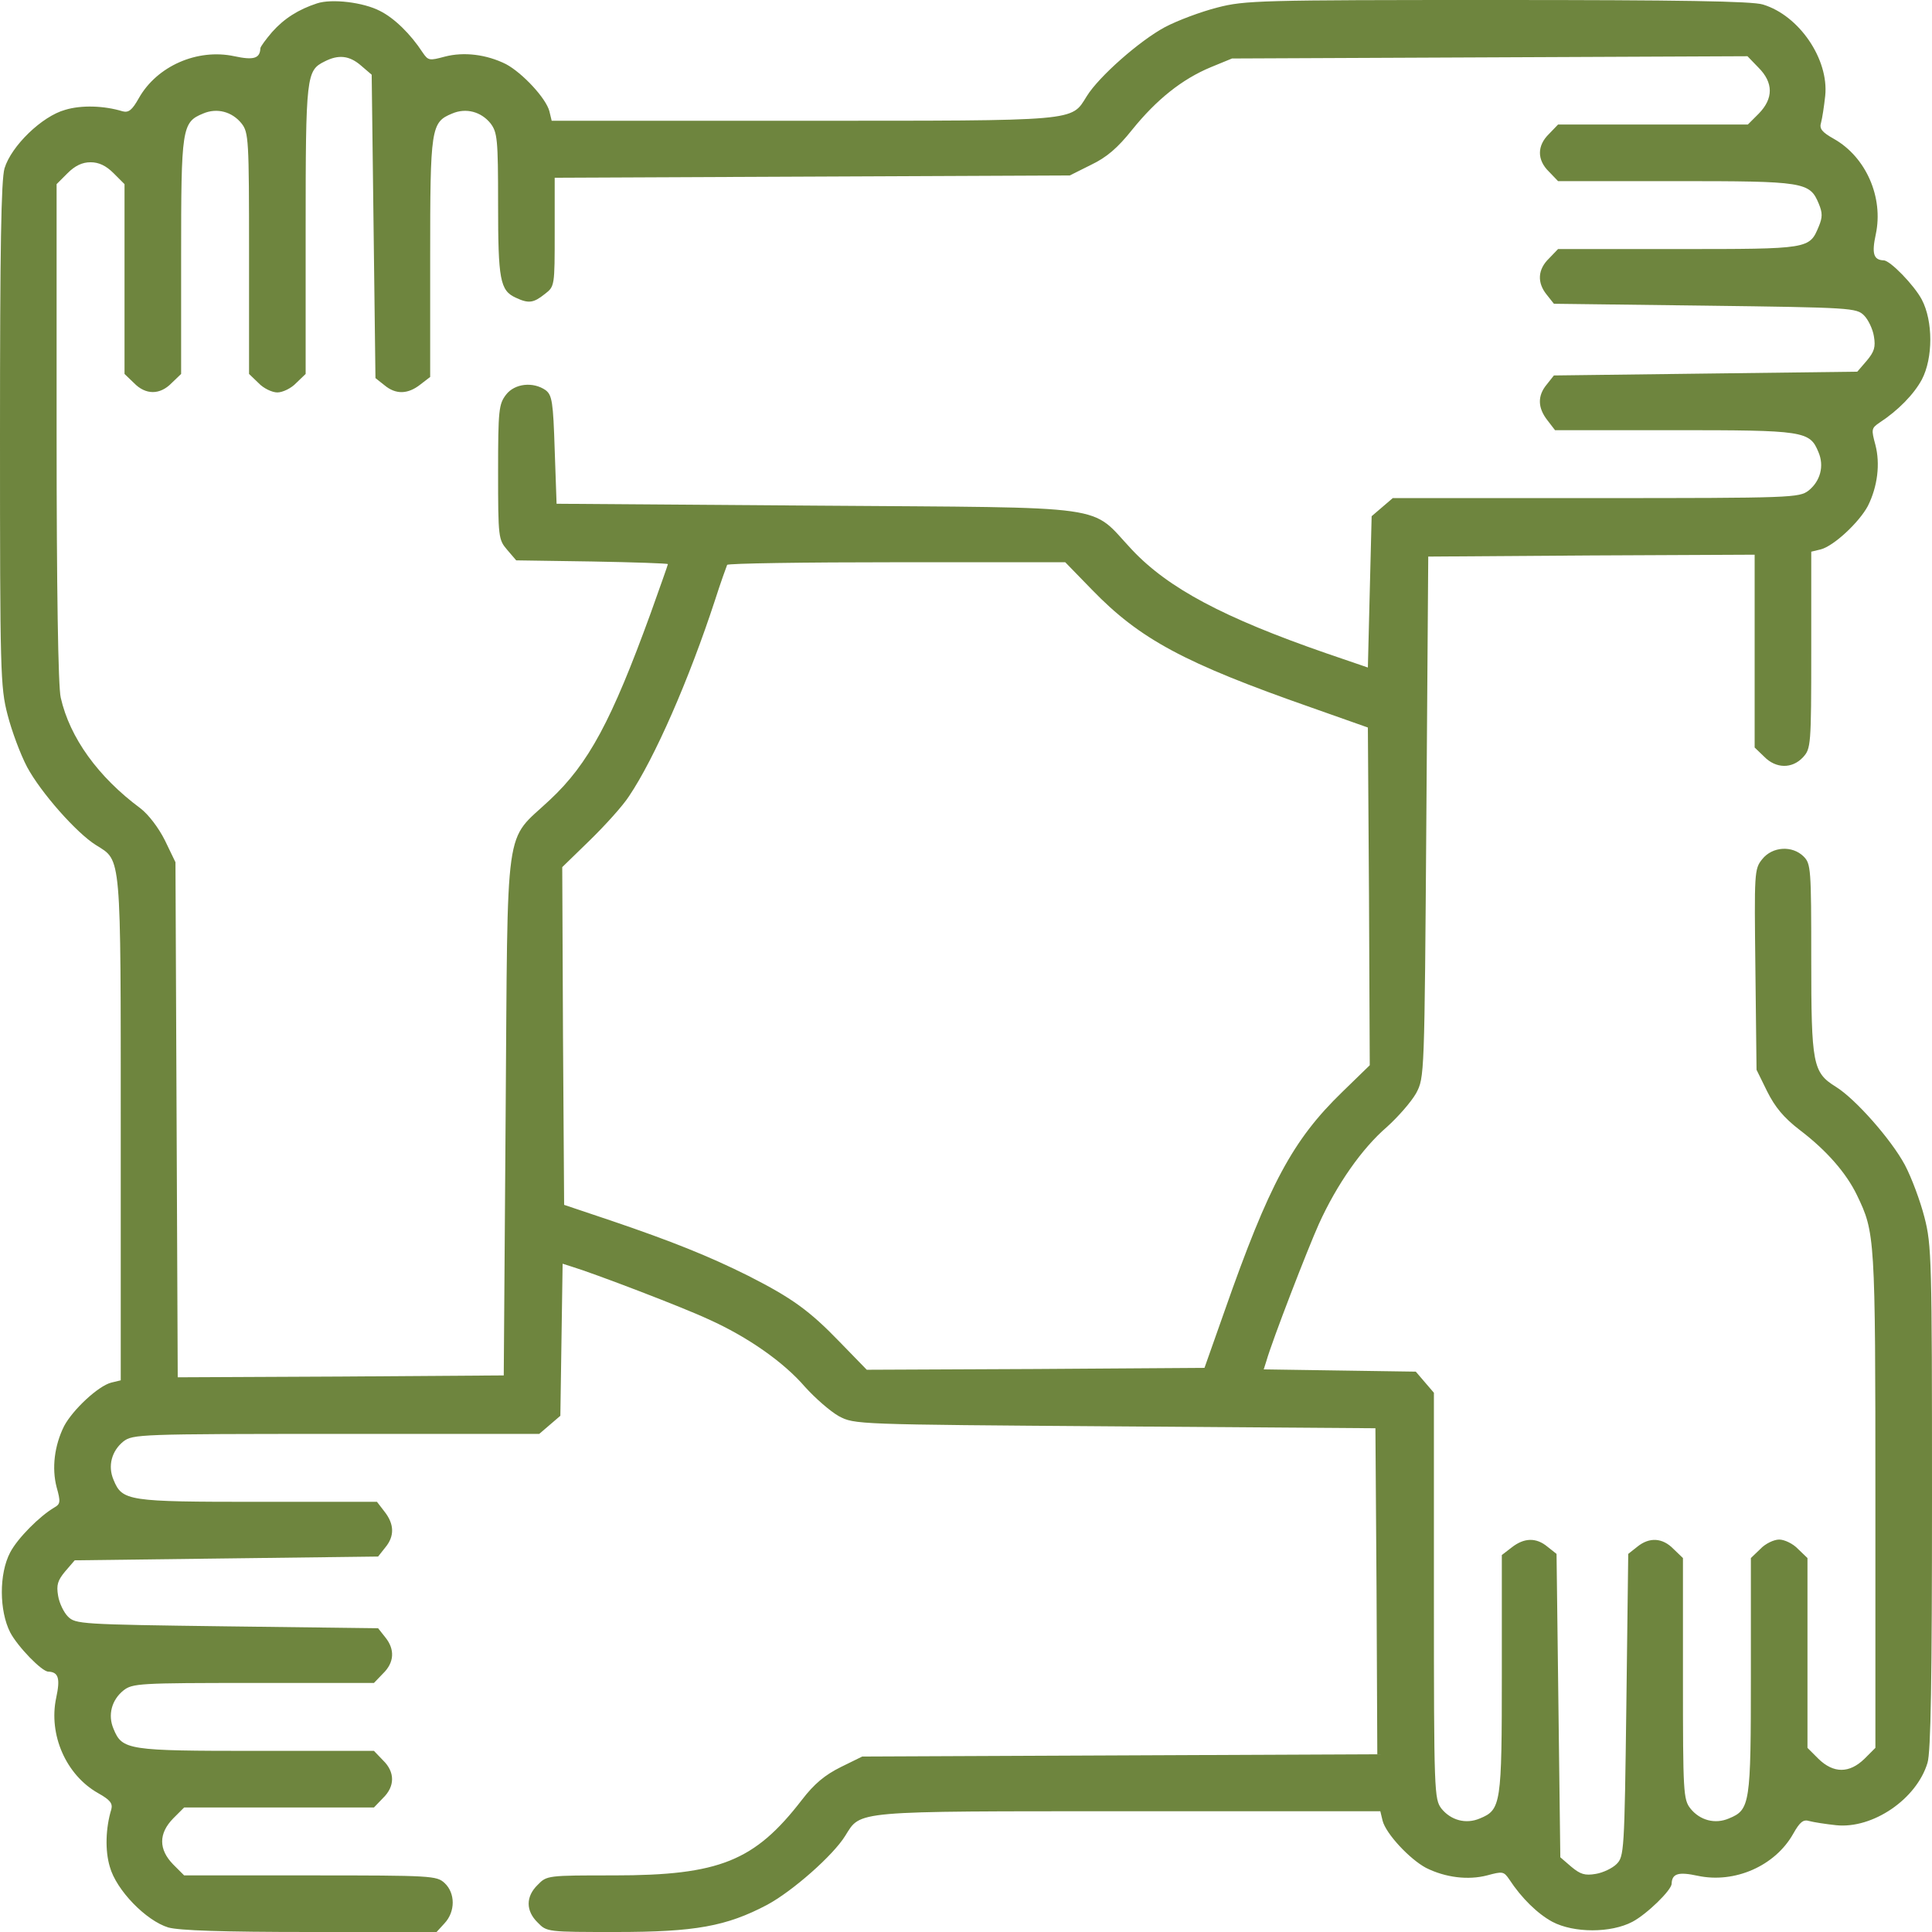 <?xml version="1.0" standalone="no"?>
<!DOCTYPE svg PUBLIC "-//W3C//DTD SVG 20010904//EN"
 "http://www.w3.org/TR/2001/REC-SVG-20010904/DTD/svg10.dtd">
<svg version="1.0" xmlns="http://www.w3.org/2000/svg"
 width="512pt" height="512pt" viewBox="0 0 512 512"
 preserveAspectRatio="xMidYMid meet">

<g transform="translate(0,512) scale(0.1,-0.1)"
                                                                     fill="#6E853E" stroke="none">
 <path                                                                fill="#6E853E" d="M840 5111 c-49 -16 -87 -40 -119 -76 -17 -20 -31 -39 -31 -43 -1 -27
-18 -32 -69 -21 -98 21 -205 -26 -253 -111 -18 -32 -27 -39 -43 -35 -49 15
-109 17 -152 4 -62 -17 -143 -96 -161 -155 -9 -31 -12 -213 -12 -706 0 -629 1
-669 20 -742 11 -43 34 -105 52 -139 36 -67 131 -175 183 -207 67 -42 65 -16
65 -753 l0 -665 -25 -6 c-35 -9 -102 -72 -125 -115 -26 -52 -33 -112 -20 -162
11 -39 10 -45 -6 -54 -39 -23 -97 -81 -117 -119 -30 -57 -29 -155 0 -212 20
-38 84 -104 101 -104 27 -1 32 -18 21 -69 -21 -98 26 -205 111 -253 32 -18 39
-27 35 -43 -15 -49 -17 -109 -4 -152 17 -62 96 -143 155 -161 29 -8 142 -12
376 -12 l335 0 21 23 c29 31 29 80 0 107 -21 19 -33 20 -356 20 l-334 0 -29
29 c-39 40 -39 82 0 122 l29 29 252 0 251 0 24 25 c32 31 32 69 0 100 l-24 25
-311 0 c-341 0 -356 2 -379 58 -16 37 -5 77 26 102 24 19 42 20 345 20 l319 0
24 25 c30 29 32 64 6 96 l-19 24 -401 5 c-388 5 -401 6 -421 26 -11 11 -23 36
-26 55 -5 29 -1 41 19 65 l25 29 402 5 402 5 19 24 c25 30 24 62 -2 95 l-20
26 -315 0 c-345 0 -360 2 -383 58 -16 37 -5 77 26 102 25 19 42 20 564 20
l538 0 28 24 28 24 3 202 3 201 22 -7 c60 -18 298 -109 364 -140 105 -47 200
-114 256 -179 27 -30 67 -65 90 -78 42 -22 42 -22 732 -27 l690 -5 3 -432 2
-432 -682 -3 -683 -3 -57 -28 c-42 -21 -70 -44 -103 -87 -125 -162 -218 -200
-498 -200 -175 0 -178 0 -202 -25 -32 -31 -32 -69 0 -100 24 -25 26 -25 208
-25 209 0 292 15 400 72 67 36 175 131 207 183 42 67 16 65 753 65 l665 0 6
-25 c9 -35 72 -102 115 -125 52 -26 112 -33 162 -20 41 11 44 11 59 -11 32
-49 75 -91 114 -112 57 -30 155 -30 212 0 38 20 104 84 104 101 1 27 18 32 69
21 98 -21 205 26 253 111 18 32 27 39 43 34 11 -3 43 -8 71 -11 97 -10 213 69
242 165 9 28 12 223 12 704 0 629 -1 669 -20 742 -11 43 -34 105 -52 139 -36
67 -131 175 -183 207 -61 38 -65 59 -65 339 0 238 -1 252 -20 271 -30 30 -83
27 -110 -7 -21 -26 -21 -35 -18 -293 l3 -265 28 -57 c21 -42 44 -70 87 -103
71 -54 123 -114 151 -172 48 -100 49 -106 49 -806 l0 -659 -29 -29 c-40 -39
-82 -39 -122 0 l-29 29 0 252 0 251 -25 24 c-13 14 -36 25 -50 25 -14 0 -37
-11 -50 -25 l-25 -24 0 -311 c0 -341 -2 -356 -58 -379 -37 -16 -77 -5 -102 26
-19 24 -20 42 -20 345 l0 319 -25 24 c-29 30 -64 32 -96 6 l-24 -19 -5 -401
c-5 -388 -6 -401 -26 -421 -11 -11 -36 -23 -55 -26 -29 -5 -41 -1 -65 19 l-29
25 -5 402 -5 402 -24 19 c-30 25 -62 24 -95 -2 l-26 -20 0 -315 c0 -345 -2
-360 -58 -383 -37 -16 -77 -5 -102 26 -19 25 -20 42 -20 564 l0 538 -24 28
-24 28 -202 3 -201 3 7 22 c16 56 109 296 139 363 48 106 115 201 180 257 30
27 65 67 78 90 22 42 22 42 27 732 l5 690 433 3 432 2 0 -255 0 -256 25 -24
c31 -32 74 -33 103 -2 21 23 22 30 22 284 l0 261 25 6 c35 9 102 72 125 115
26 52 33 112 20 162 -11 41 -11 44 11 59 49 32 91 75 112 114 30 57 30 155 0
212 -20 38 -84 104 -101 104 -27 1 -32 18 -21 69 21 98 -26 205 -111 253 -32
18 -39 27 -34 43 3 11 8 43 11 71 10 97 -69 213 -165 242 -28 9 -223 12 -704
12 -629 0 -669 -1 -742 -20 -43 -11 -105 -34 -139 -52 -67 -36 -175 -131 -207
-183 -42 -67 -16 -65 -753 -65 l-665 0 -6 25 c-9 35 -72 102 -115 125 -52 26
-112 33 -162 20 -41 -11 -44 -11 -59 11 -32 49 -75 91 -113 110 -44 23 -128
33 -167 20z m117 -165 l28 -24 5 -402 5 -402 24 -19 c30 -25 62 -24 95 2 l26
20 0 315 c0 345 2 360 58 383 37 16 77 5 102 -26 18 -24 20 -41 20 -214 0
-200 5 -229 47 -248 34 -16 47 -14 77 10 26 20 26 21 26 164 l0 144 683 3 682
3 56 28 c42 20 71 45 110 94 64 79 131 133 208 165 l56 23 683 3 683 3 29 -30
c40 -40 40 -82 1 -122 l-29 -29 -252 0 -251 0 -24 -25 c-32 -31 -32 -69 0
-100 l24 -25 311 0 c342 0 356 -2 380 -60 10 -24 10 -36 0 -60 -25 -60 -24
-60 -373 -60 l-318 0 -24 -25 c-30 -29 -32 -64 -6 -96 l19 -24 401 -5 c388 -5
401 -6 421 -26 11 -11 23 -36 26 -55 5 -29 1 -41 -19 -65 l-25 -29 -402 -5
-402 -5 -19 -24 c-25 -30 -24 -62 2 -95 l20 -26 315 0 c345 0 360 -2 383 -58
16 -37 5 -77 -26 -102 -25 -19 -42 -20 -564 -20 l-538 0 -28 -24 -28 -24 -5
-200 -5 -201 -111 38 c-271 94 -418 172 -514 274 -115 122 -38 111 -835 117
l-690 5 -5 143 c-4 127 -7 145 -24 158 -33 23 -82 18 -105 -12 -19 -25 -21
-40 -21 -205 0 -174 1 -179 24 -206 l24 -28 201 -3 c111 -2 201 -5 201 -7 0
-2 -21 -61 -46 -131 -103 -283 -164 -398 -267 -494 -122 -115 -111 -38 -117
-835 l-5 -690 -432 -3 -432 -2 -3 682 -3 683 -28 58 c-17 34 -44 69 -65 85
-112 83 -187 187 -211 293 -7 27 -11 295 -11 702 l0 659 29 29 c20 20 39 29
61 29 22 0 41 -9 61 -29 l29 -29 0 -252 0 -251 25 -24 c31 -32 69 -32 100 0
l25 24 0 311 c0 341 2 356 58 379 37 16 77 5 102 -26 19 -24 20 -42 20 -345
l0 -319 25 -24 c13 -14 36 -25 50 -25 14 0 37 11 50 25 l25 24 0 383 c0 409 2
421 50 445 37 19 66 16 97 -11z m1937 -1389 c127 -131 244 -194 581 -312 l150
-53 3 -447 2 -448 -73 -71 c-131 -127 -194 -244 -312 -581 l-53 -150 -447 -3
-448 -2 -71 73 c-81 84 -127 117 -243 176 -104 52 -204 92 -363 146 l-125 42
-3 447 -2 448 73 71 c41 40 88 92 104 117 68 101 159 309 228 520 15 47 30 88
32 93 2 4 205 7 450 7 l446 0 71 -73z"/>
</g>
</svg>

